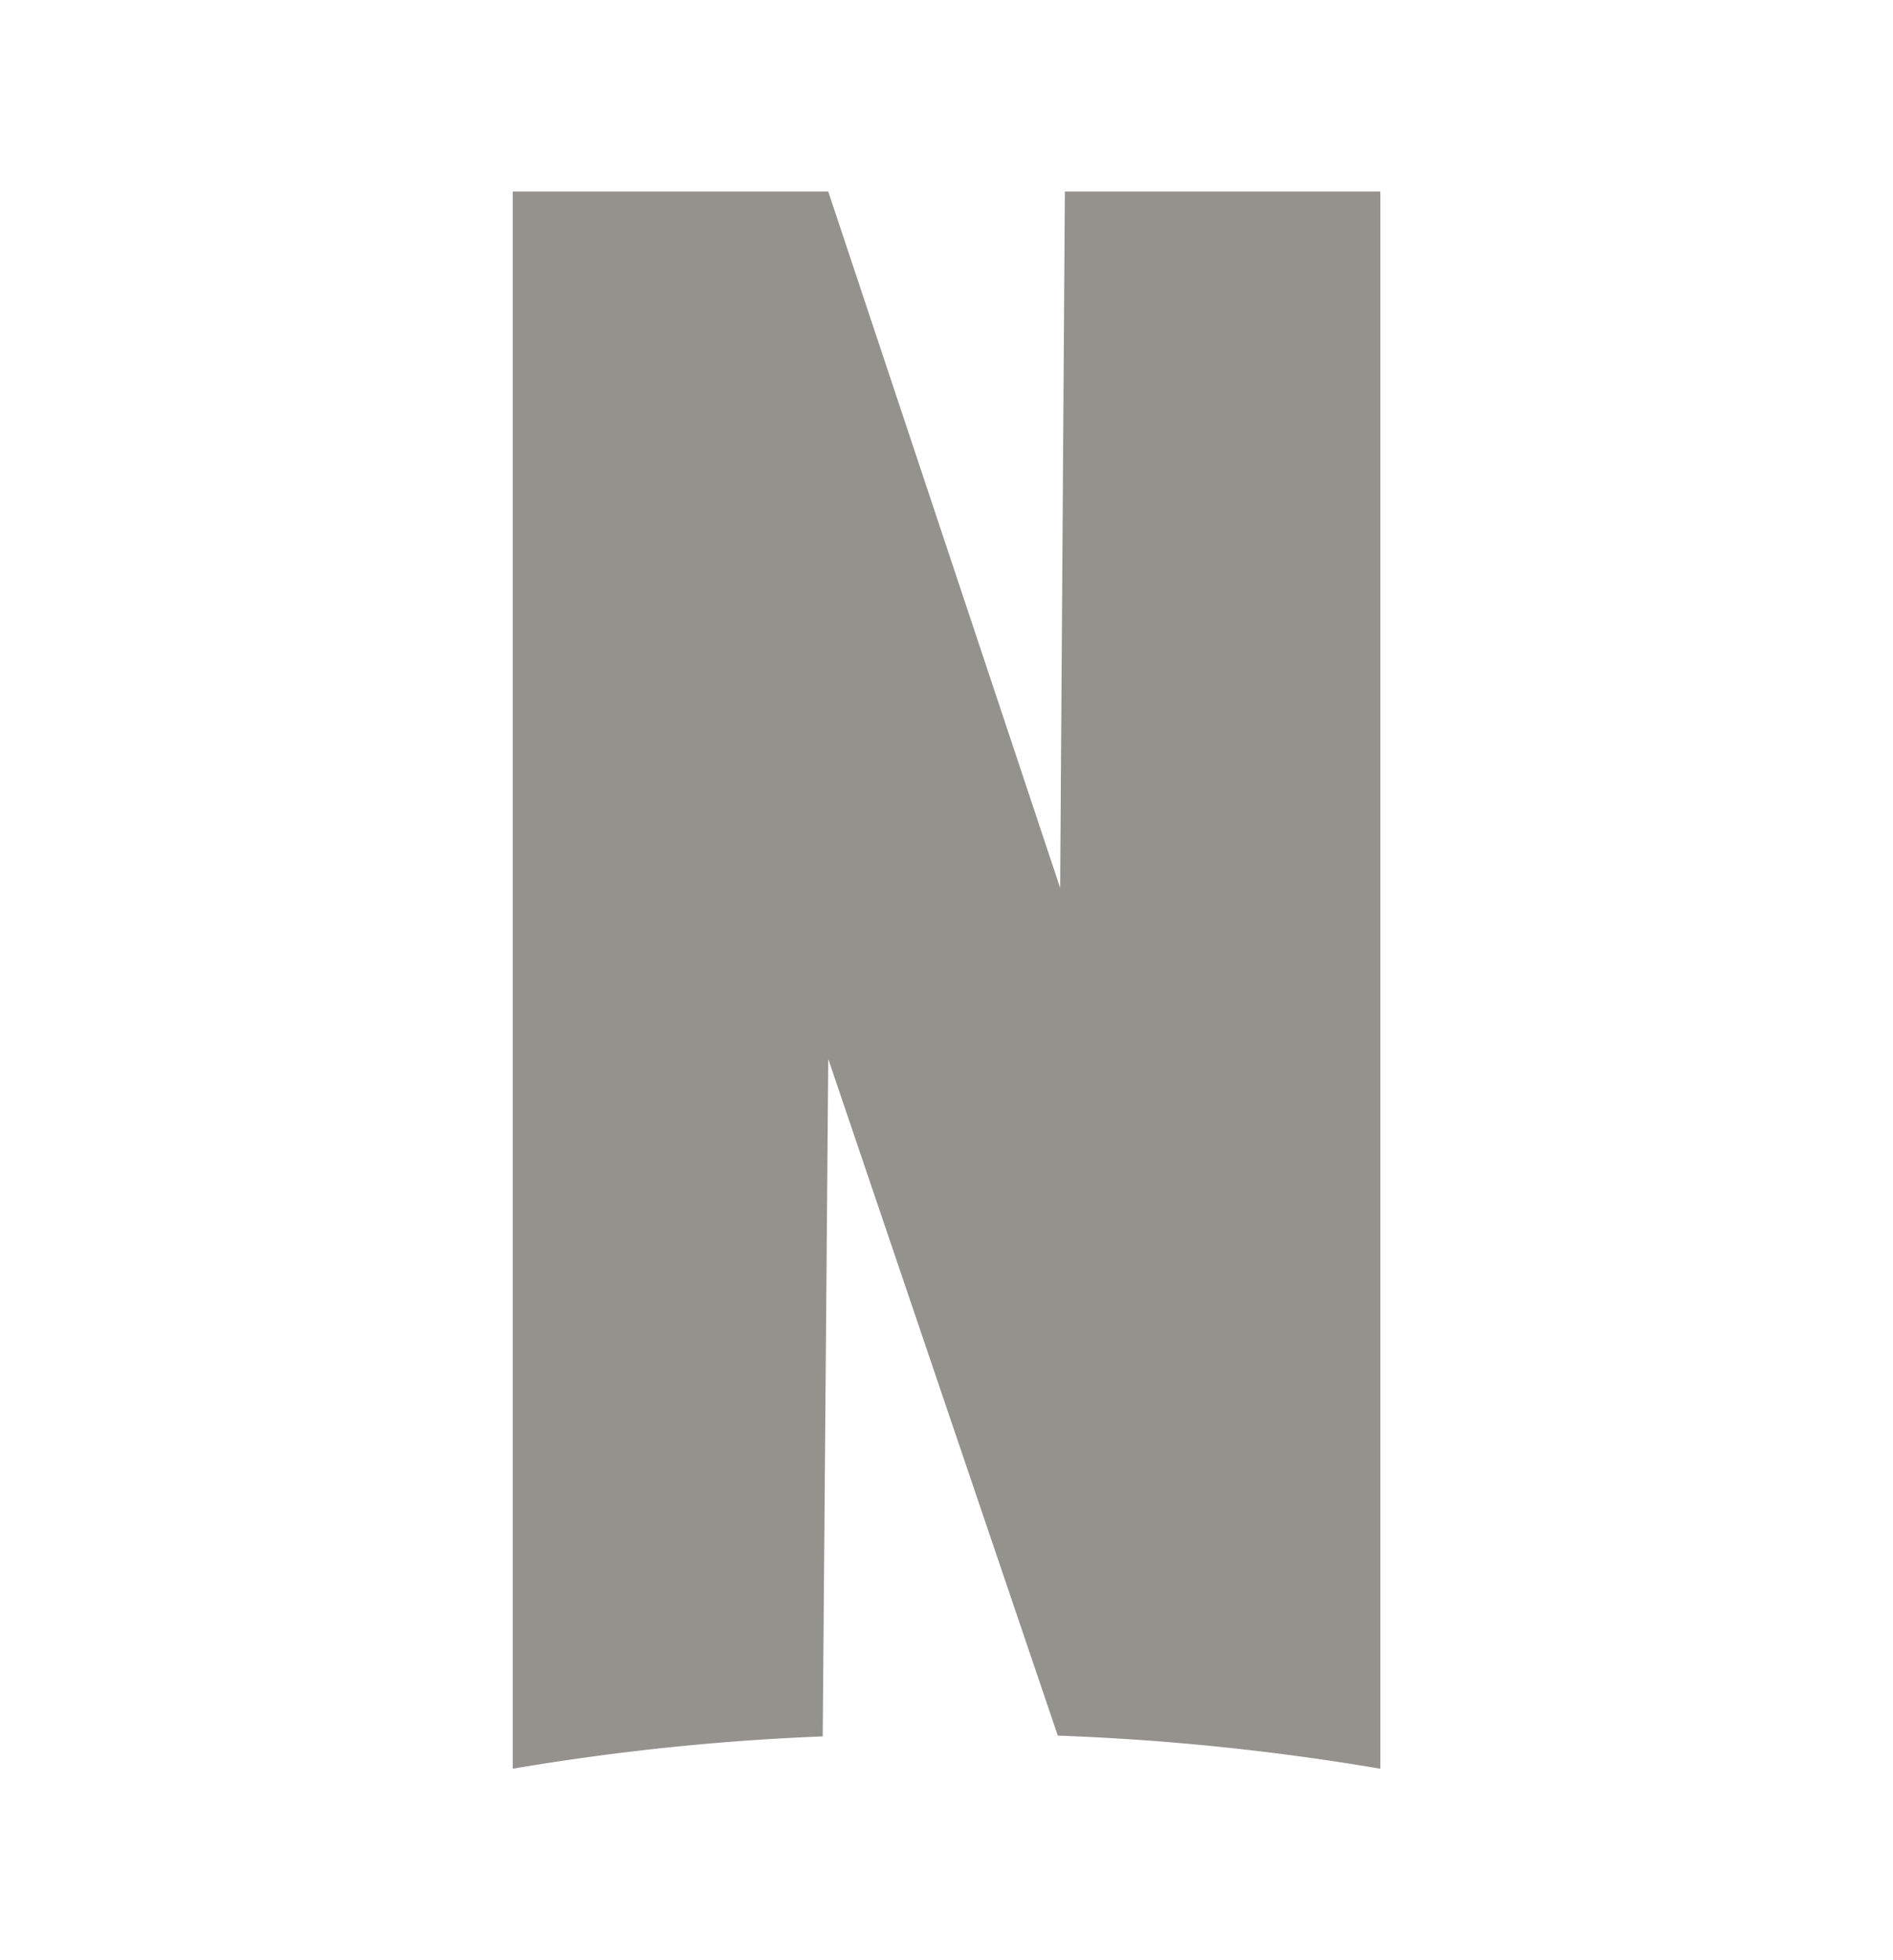 <svg xmlns="http://www.w3.org/2000/svg" width="28" height="29" fill="none"><path fill="#94928D" d="M7.584 2.834h4.667l3.43 10.302.07-10.302h4.666v23.333a36.403 36.403 0 0 0-4.771-.49l-3.395-10.01-.082 10.022a35.73 35.73 0 0 0-4.585.478V2.834z"/></svg>